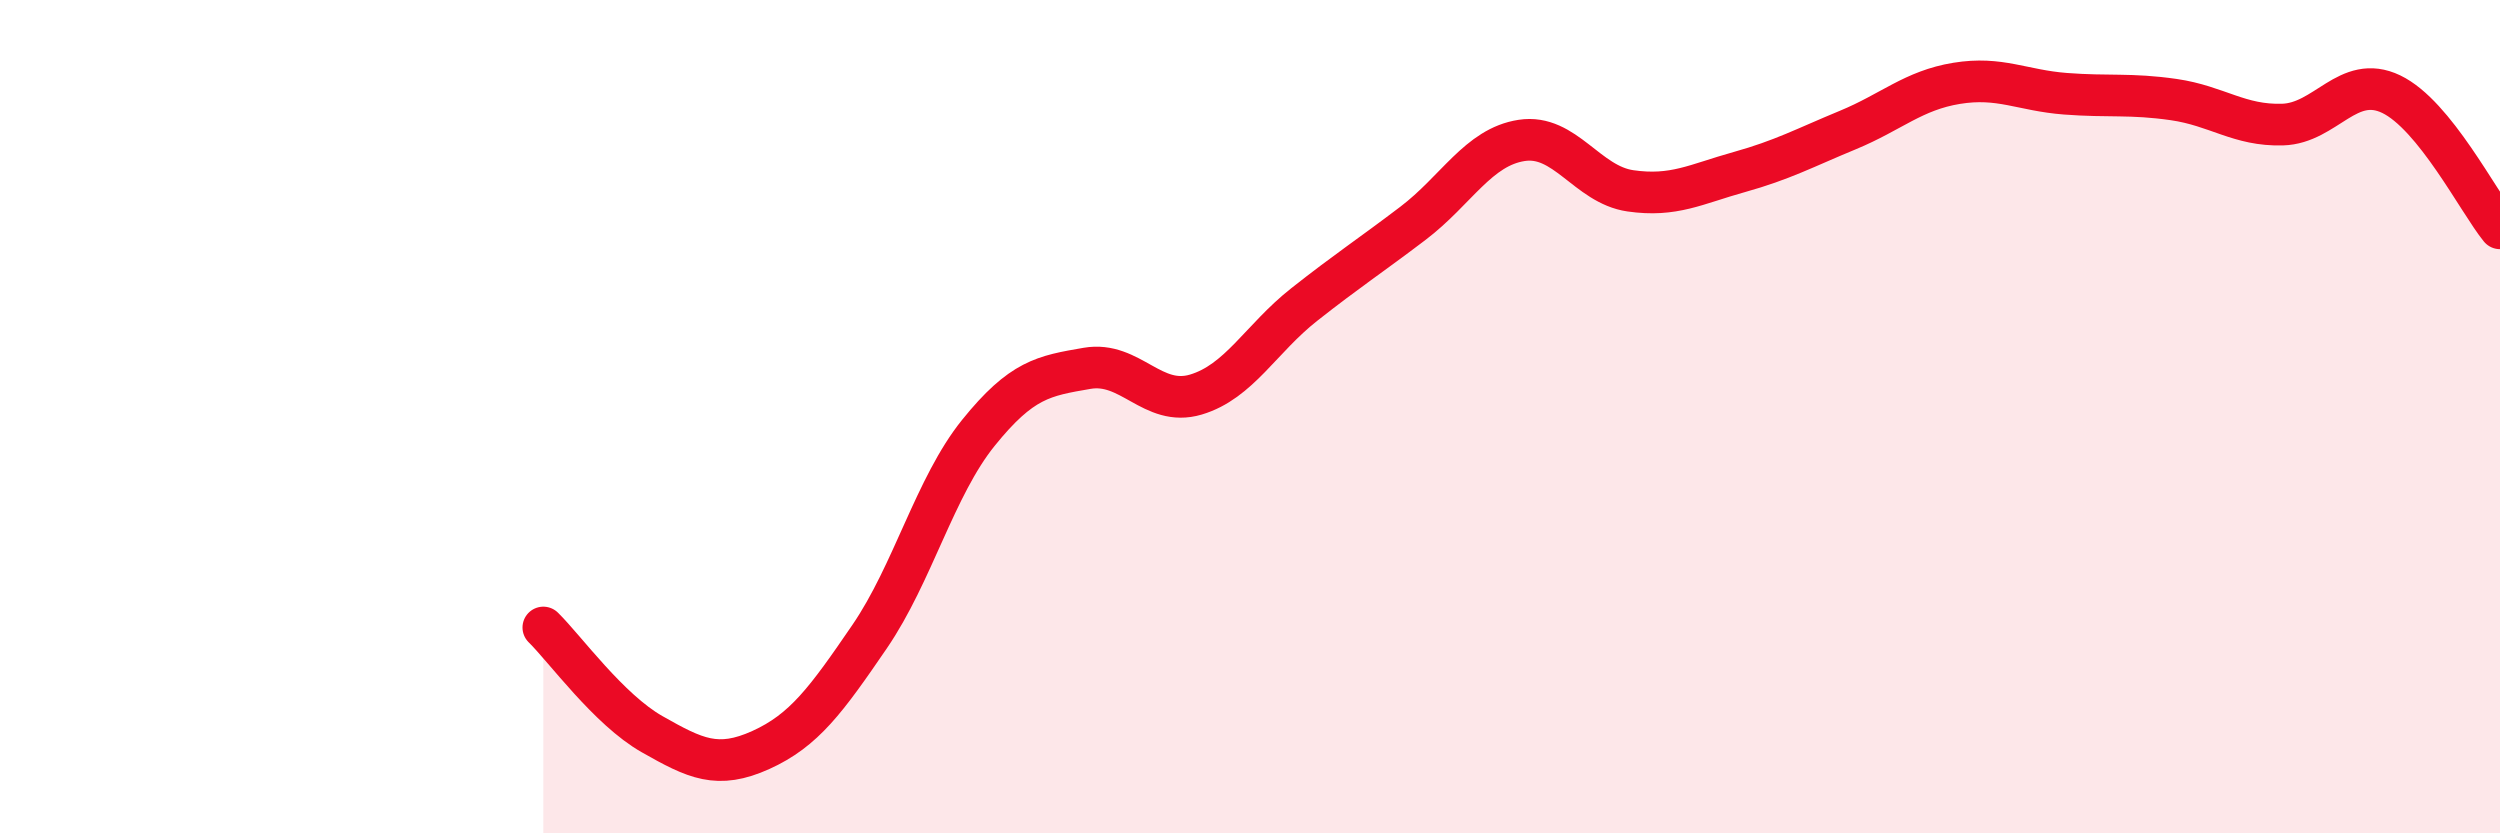 
    <svg width="60" height="20" viewBox="0 0 60 20" xmlns="http://www.w3.org/2000/svg">
      <path
        d="M 13.04,15.06 C 13.56,15.57 14.61,17.03 15.65,17.62 C 16.69,18.21 17.22,18.47 18.26,18 C 19.3,17.53 19.83,16.8 20.87,15.28 C 21.91,13.76 22.44,11.68 23.48,10.39 C 24.52,9.1 25.05,9.02 26.09,8.84 C 27.13,8.66 27.66,9.78 28.7,9.47 C 29.74,9.16 30.26,8.13 31.3,7.31 C 32.34,6.49 32.87,6.15 33.91,5.36 C 34.95,4.57 35.48,3.53 36.52,3.37 C 37.56,3.21 38.09,4.43 39.13,4.58 C 40.17,4.73 40.7,4.42 41.74,4.13 C 42.78,3.84 43.31,3.55 44.35,3.12 C 45.39,2.69 45.92,2.17 46.96,2 C 48,1.83 48.53,2.17 49.57,2.25 C 50.61,2.33 51.13,2.24 52.17,2.39 C 53.21,2.54 53.74,3.02 54.78,2.99 C 55.82,2.96 56.35,1.76 57.39,2.26 C 58.43,2.76 59.48,4.84 60,5.48L60 20L13.04 20Z"
        fill="#EB0A25"
        opacity="0.1"
        stroke-linecap="round"
        stroke-linejoin="round"
      />
      <path
        d="M 13.04,15.06 C 13.56,15.57 14.61,17.03 15.65,17.62 C 16.69,18.21 17.22,18.47 18.26,18 C 19.3,17.53 19.83,16.8 20.87,15.28 C 21.91,13.76 22.44,11.68 23.48,10.39 C 24.52,9.1 25.05,9.02 26.09,8.84 C 27.13,8.66 27.66,9.78 28.7,9.47 C 29.74,9.16 30.26,8.13 31.3,7.31 C 32.34,6.49 32.87,6.15 33.91,5.36 C 34.95,4.57 35.48,3.53 36.52,3.37 C 37.56,3.21 38.09,4.43 39.13,4.58 C 40.17,4.73 40.7,4.42 41.74,4.13 C 42.78,3.84 43.31,3.55 44.35,3.12 C 45.39,2.69 45.92,2.17 46.96,2 C 48,1.83 48.53,2.17 49.57,2.25 C 50.61,2.33 51.13,2.24 52.17,2.39 C 53.21,2.54 53.74,3.02 54.78,2.99 C 55.82,2.96 56.35,1.76 57.39,2.26 C 58.43,2.76 59.48,4.84 60,5.48"
        stroke="#EB0A25"
        stroke-width="1"
        fill="none"
        stroke-linecap="round"
        stroke-linejoin="round"
      />
    </svg>
  